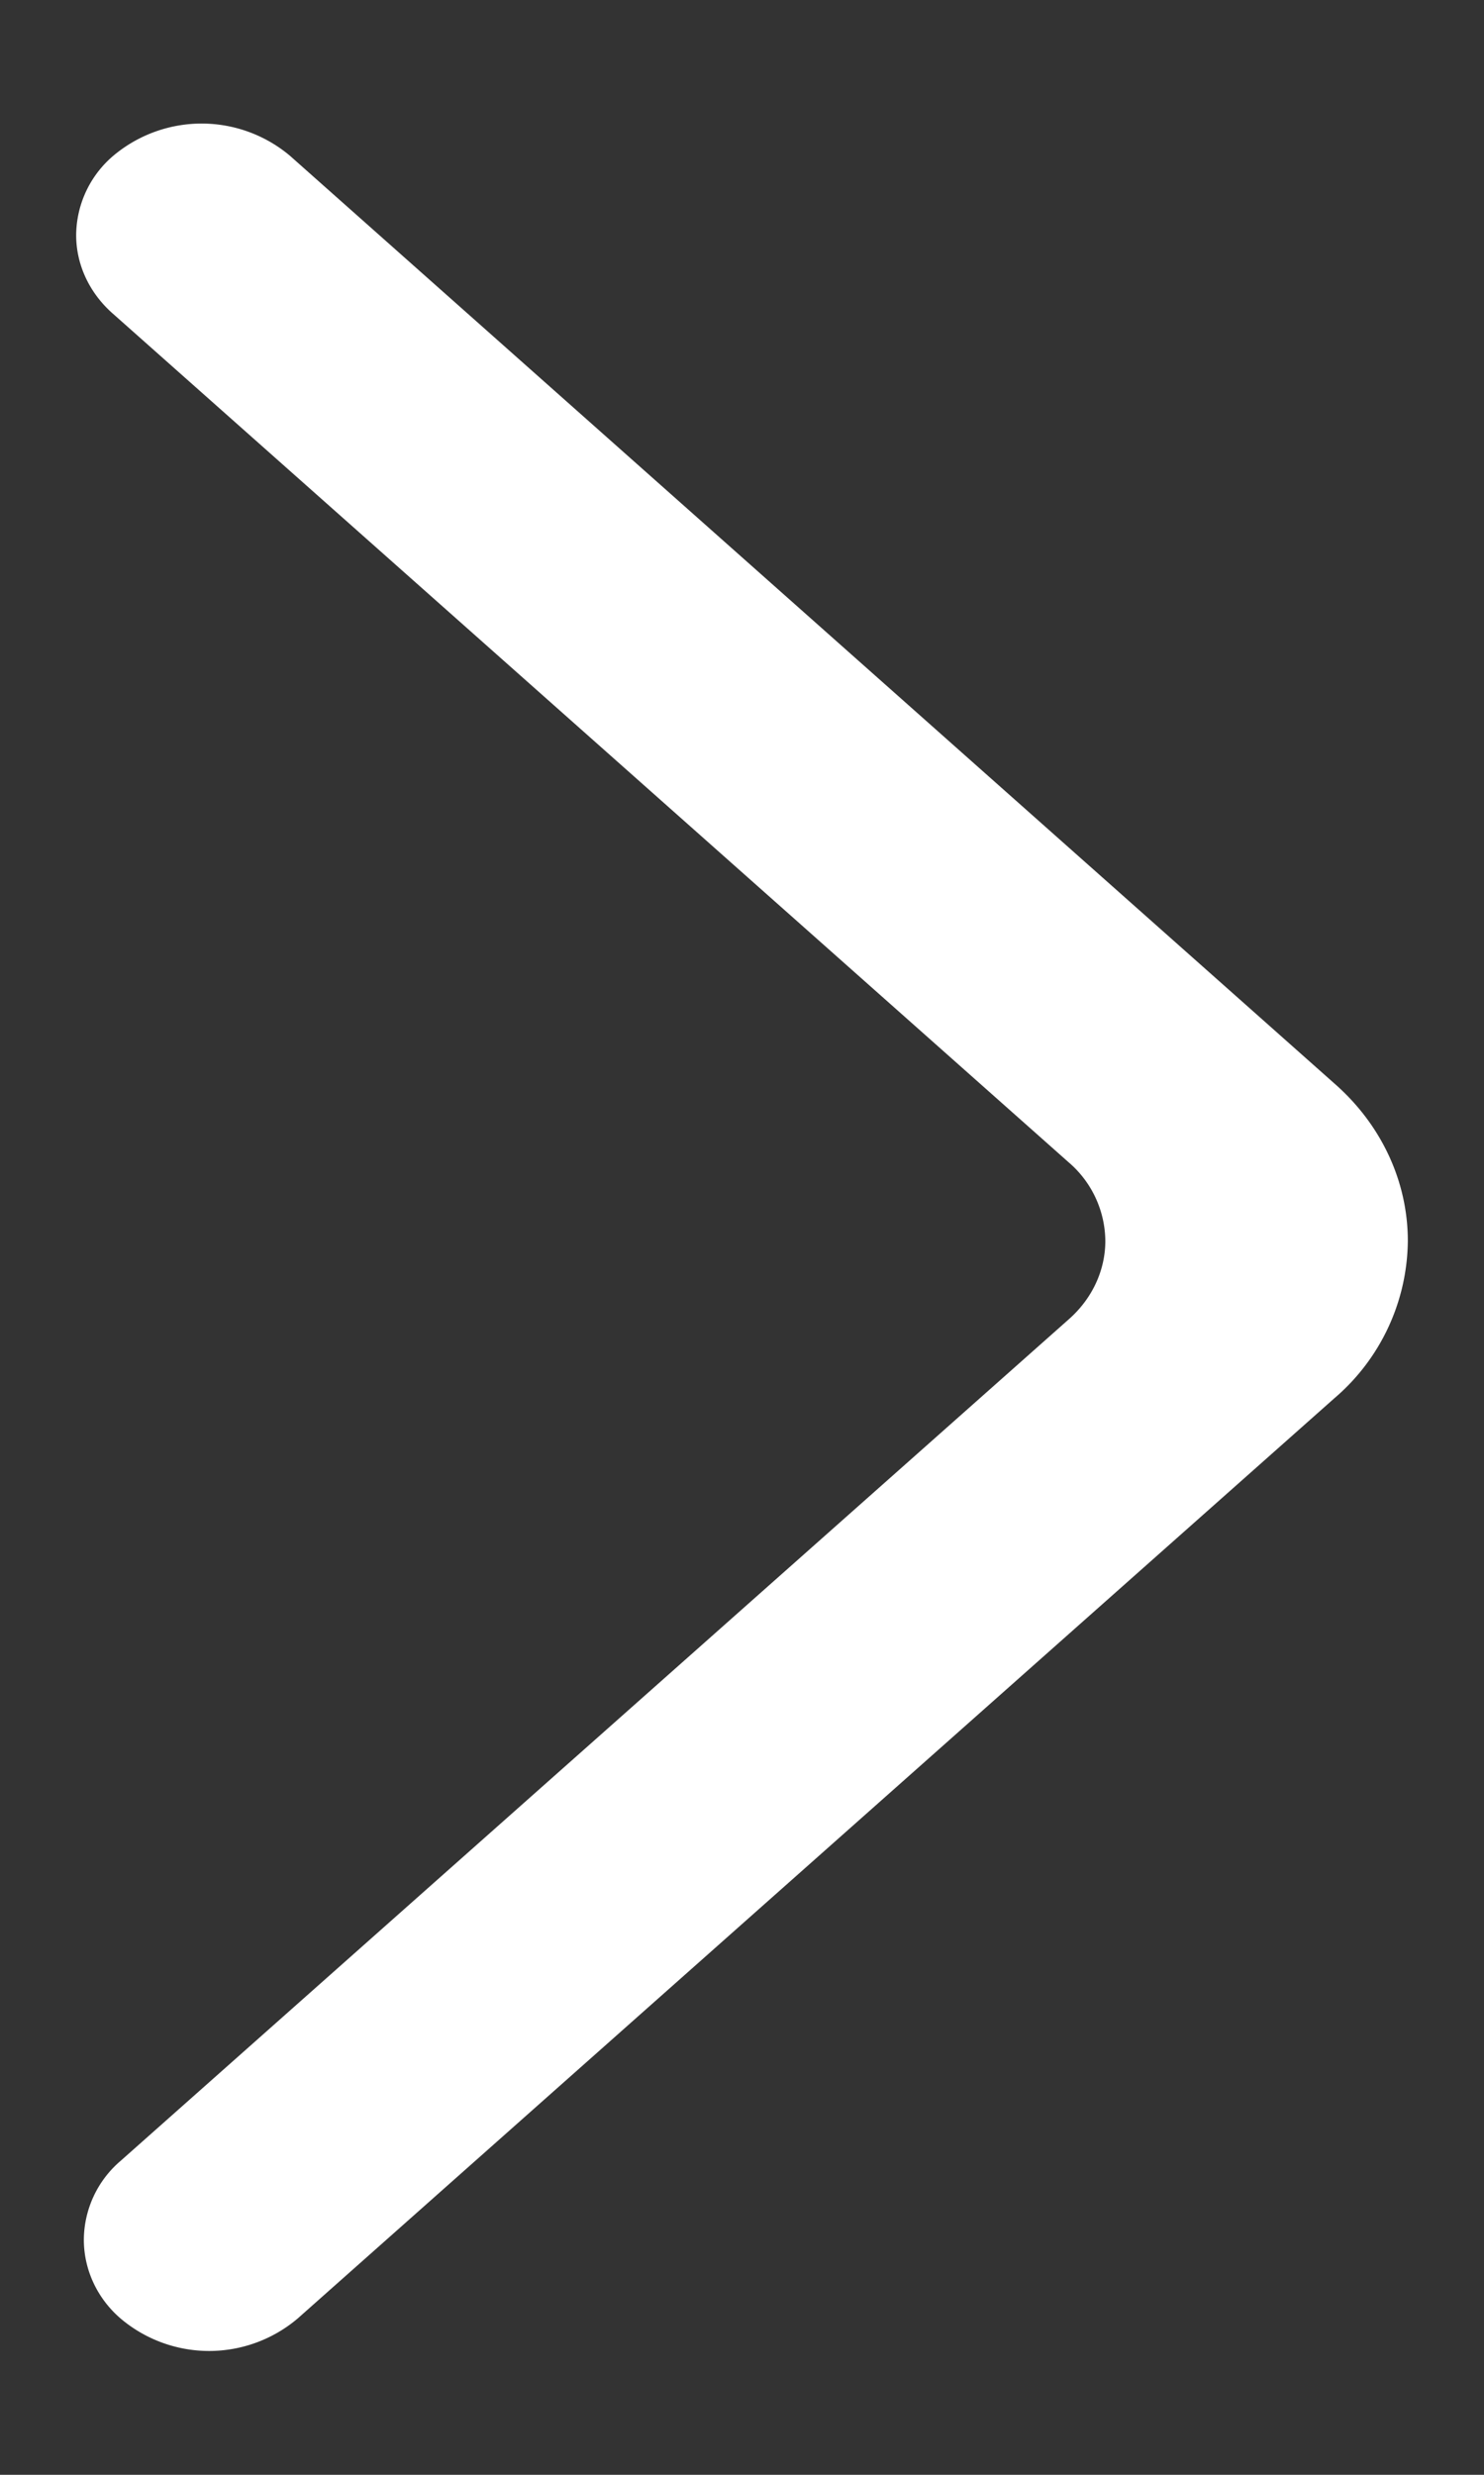 <svg width="6" height="10" viewBox="0 0 6 10" xmlns="http://www.w3.org/2000/svg">
    <rect x="0" y="0" width="6" height="10" fill="#333333" stroke="none"/>
    <g fill="none" fill-rule="evenodd">
        <path d="M0 0h6v10H0z"/>
        <path d="M.487 9.368a.554.554 0 0 0 .717 0L5.395 5.65a.845.845 0 0 0 .297-.636c0-.24-.107-.47-.297-.636L1.173.63A.555.555 0 0 0 .461.627a.424.424 0 0 0-.153.32c-.001.121.053.237.149.321L4.32 4.696a.423.423 0 0 1 .149.318c0 .12-.054.235-.149.318l-3.833 3.4a.422.422 0 0 0-.148.318c0 .12.053.236.148.318" fill="#fff" fill-rule="nonzero"/>
    </g>
</svg>

